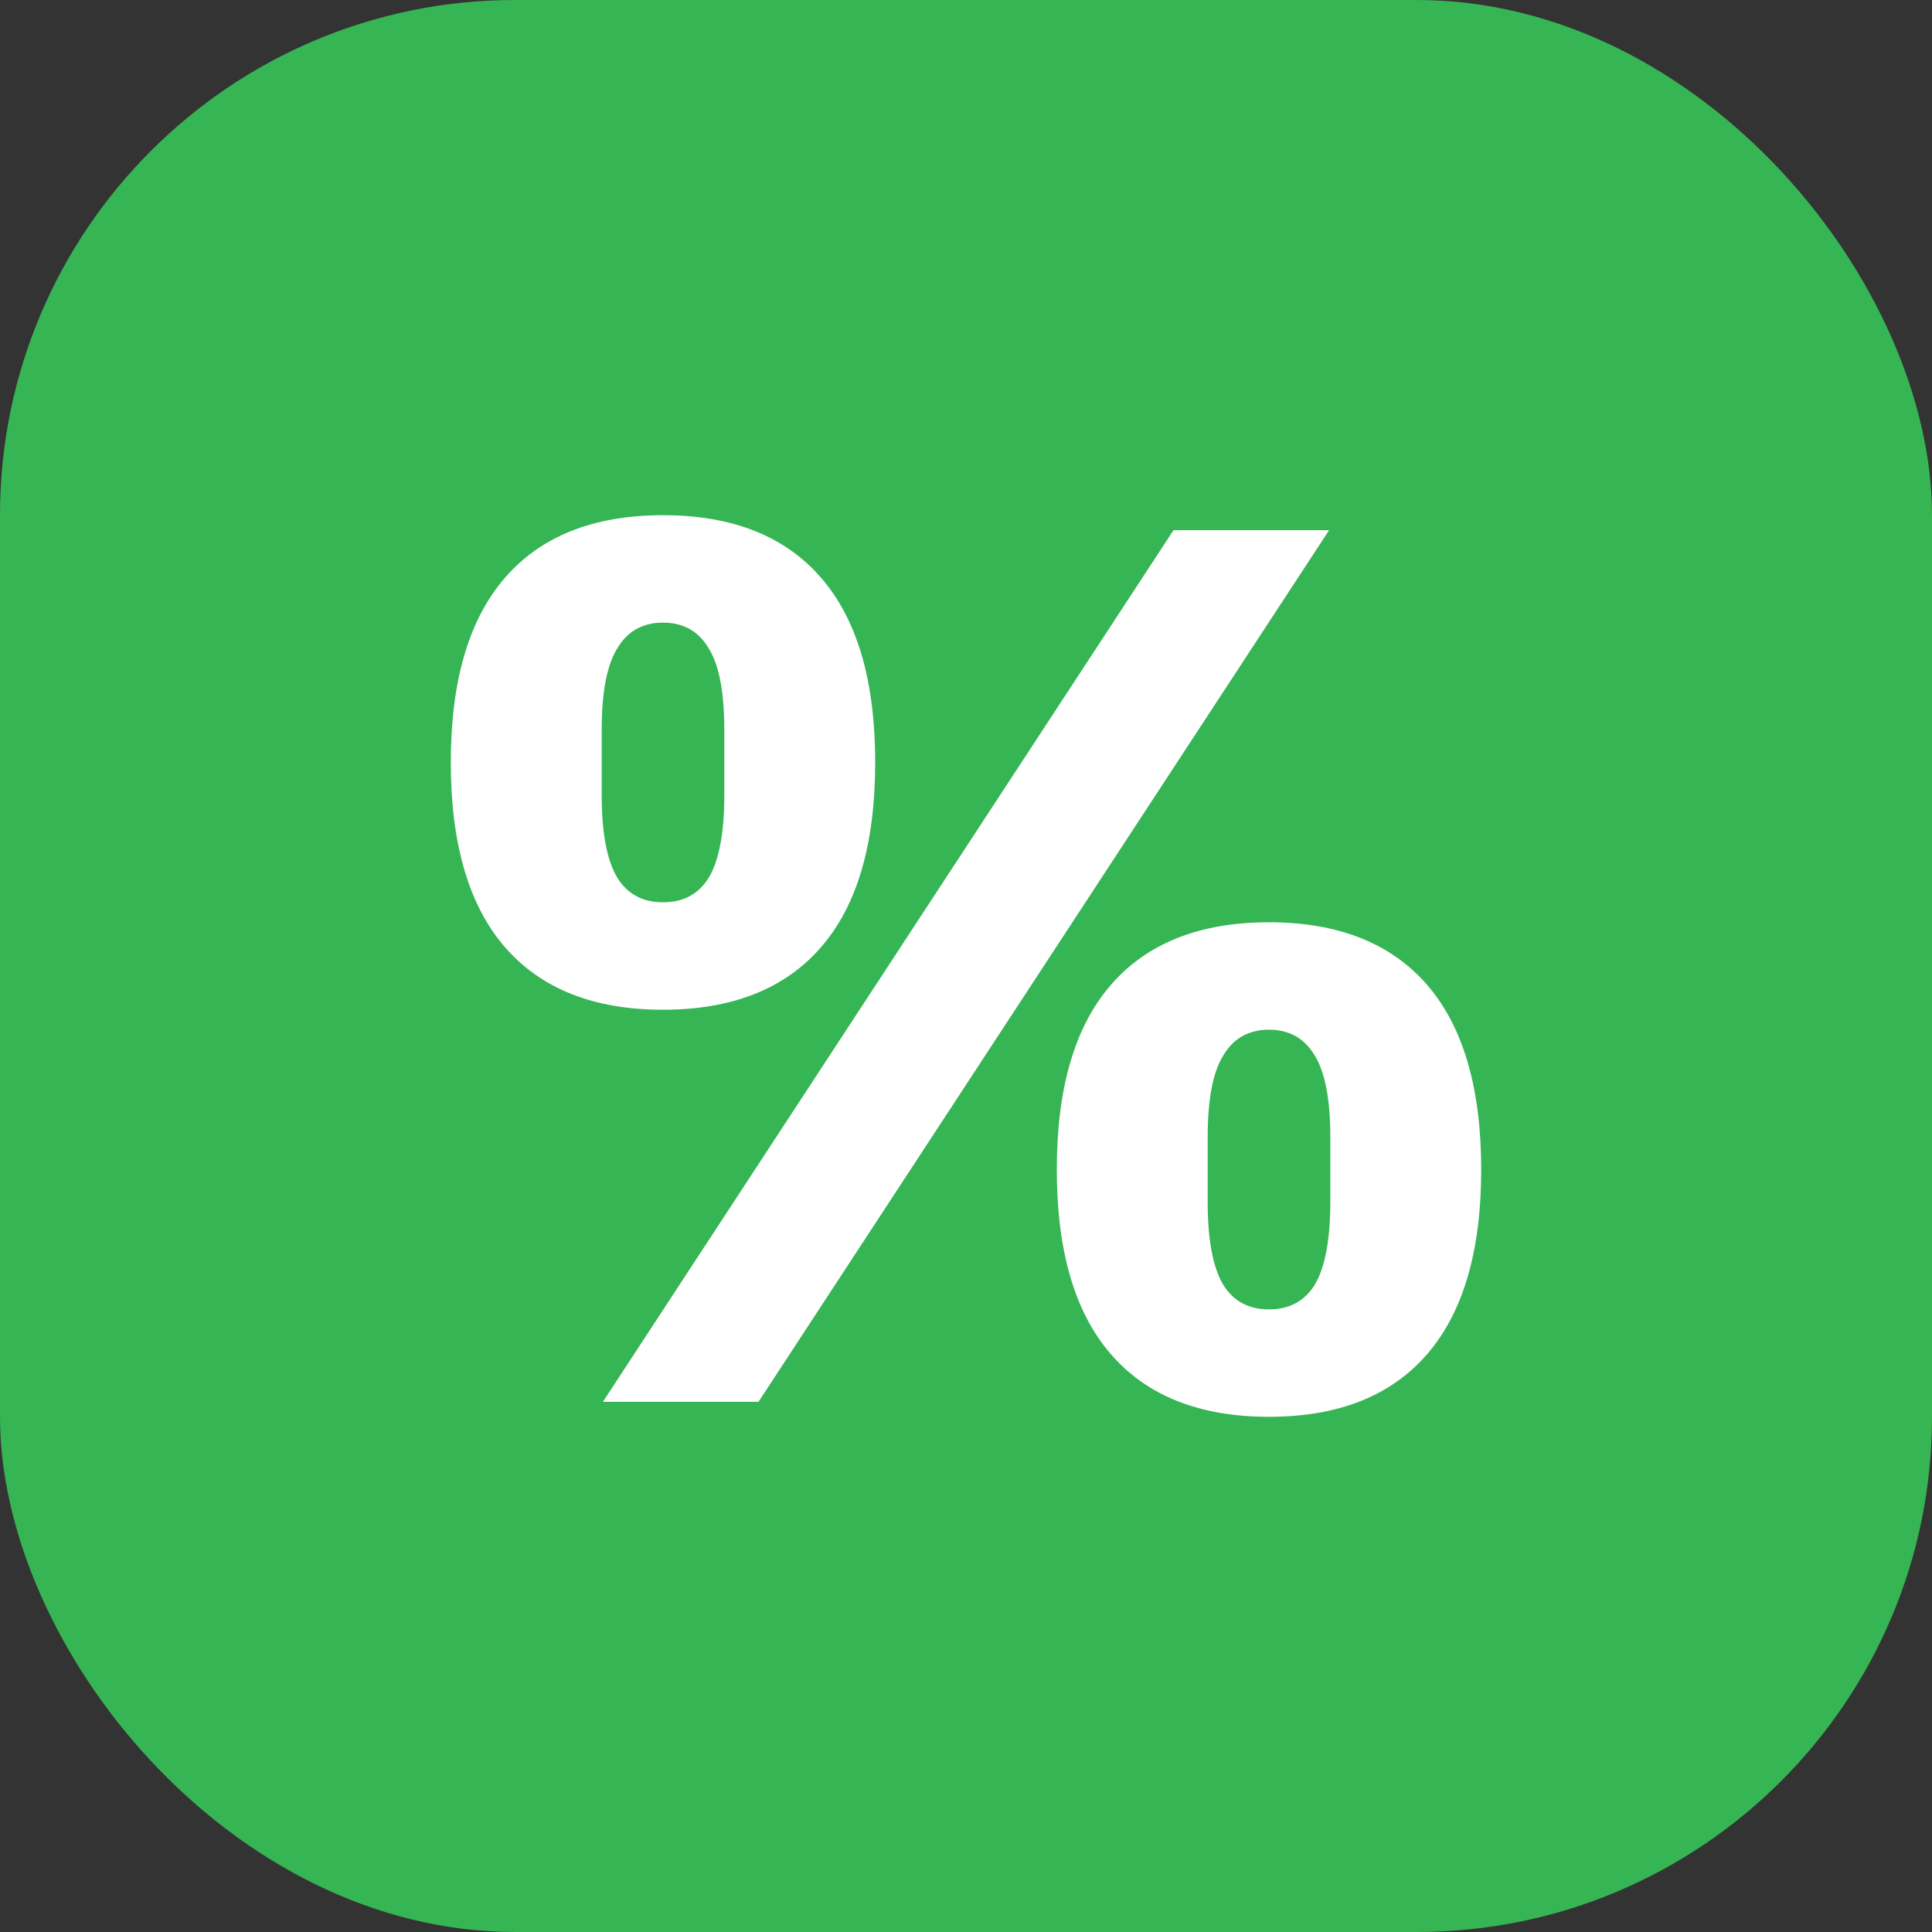 <svg width="30" height="30" viewBox="0 0 30 30" fill="none" xmlns="http://www.w3.org/2000/svg">
<rect x="0" y="0" width="30" height="30" fill="#333333" stroke="none"/>
<rect width="30" height="30" rx="8" fill="#36B555"/>
<path d="M9.362 21.767L18.222 8.233H20.638L11.778 21.767H9.362ZM10.295 15.679C9.221 15.679 8.404 15.355 7.842 14.709C7.281 14.063 7 13.106 7 11.839C7 10.572 7.281 9.616 7.842 8.97C8.404 8.323 9.221 8 10.295 8C11.369 8 12.187 8.323 12.748 8.97C13.31 9.616 13.59 10.572 13.59 11.839C13.59 13.106 13.31 14.063 12.748 14.709C12.187 15.355 11.369 15.679 10.295 15.679ZM10.295 14.011C10.613 14.011 10.851 13.882 11.009 13.623C11.168 13.352 11.247 12.925 11.247 12.344V11.335C11.247 10.754 11.168 10.333 11.009 10.075C10.851 9.803 10.613 9.668 10.295 9.668C9.978 9.668 9.74 9.803 9.581 10.075C9.423 10.333 9.343 10.754 9.343 11.335V12.344C9.343 12.925 9.423 13.352 9.581 13.623C9.74 13.882 9.978 14.011 10.295 14.011ZM19.705 22C18.631 22 17.813 21.677 17.252 21.03C16.69 20.384 16.41 19.427 16.41 18.161C16.41 16.894 16.69 15.937 17.252 15.291C17.813 14.645 18.631 14.321 19.705 14.321C20.779 14.321 21.596 14.645 22.158 15.291C22.719 15.937 23 16.894 23 18.161C23 19.427 22.719 20.384 22.158 21.03C21.596 21.677 20.779 22 19.705 22ZM19.705 20.332C20.022 20.332 20.26 20.203 20.419 19.945C20.577 19.673 20.657 19.247 20.657 18.665V17.657C20.657 17.075 20.577 16.655 20.419 16.396C20.26 16.125 20.022 15.989 19.705 15.989C19.387 15.989 19.149 16.125 18.991 16.396C18.832 16.655 18.753 17.075 18.753 17.657V18.665C18.753 19.247 18.832 19.673 18.991 19.945C19.149 20.203 19.387 20.332 19.705 20.332Z" fill="white"/>
</svg>
